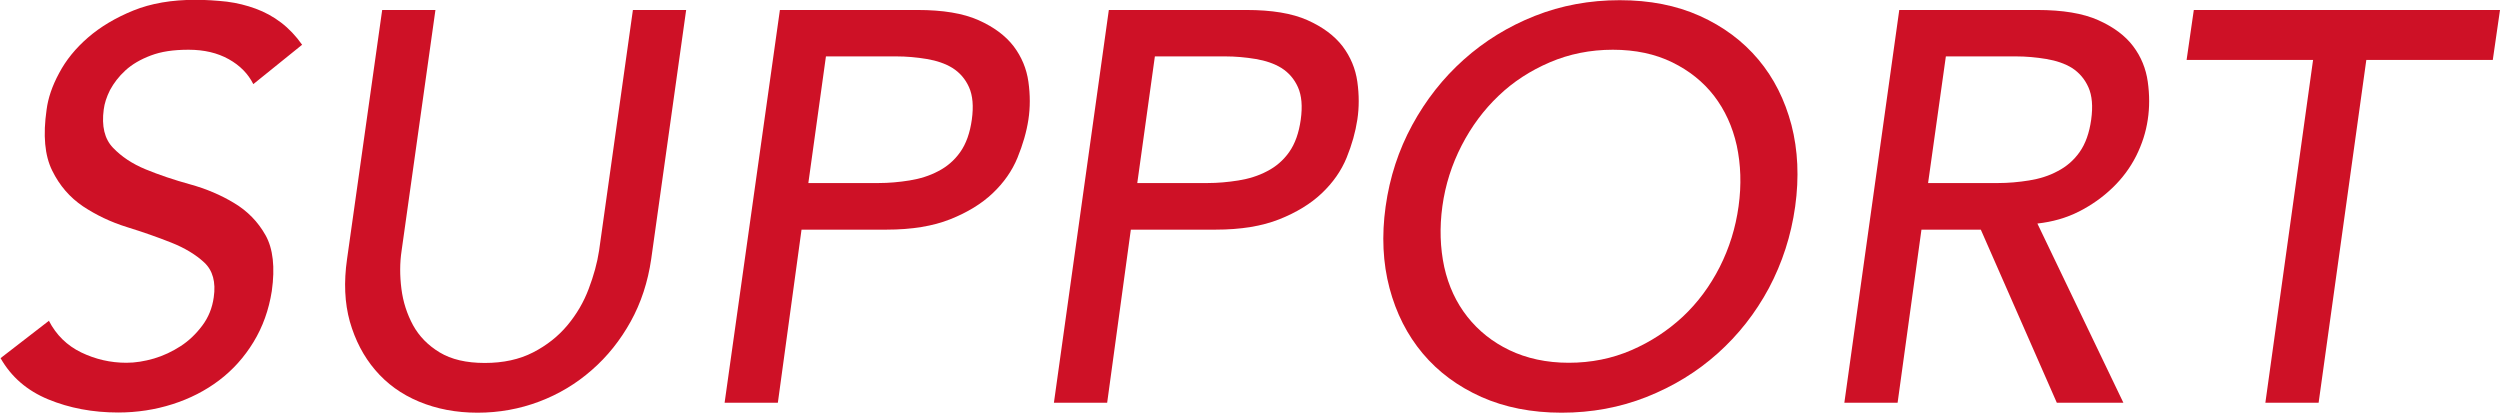 <?xml version="1.0" encoding="UTF-8"?><svg id="_レイヤー_2" xmlns="http://www.w3.org/2000/svg" viewBox="0 0 135.21 22.32"><defs><style>.cls-1{fill:#ce1126;}</style></defs><g id="_レイヤー_1-2"><g><path class="cls-1" d="M2.64,17.34c.4,.78,.99,1.35,1.75,1.72,.77,.37,1.58,.56,2.45,.56,.48,0,.97-.08,1.49-.23,.51-.15,.99-.38,1.44-.67s.84-.67,1.17-1.11,.54-.95,.62-1.53c.12-.82-.05-1.45-.51-1.88-.46-.43-1.06-.79-1.79-1.08-.73-.29-1.53-.57-2.4-.84-.87-.27-1.66-.65-2.37-1.12-.71-.48-1.27-1.12-1.67-1.94-.4-.81-.5-1.9-.3-3.29,.08-.62,.3-1.28,.68-1.98,.37-.7,.89-1.34,1.56-1.92s1.49-1.07,2.45-1.46c.96-.39,2.08-.58,3.36-.58,.58,0,1.15,.04,1.7,.1,.55,.07,1.07,.2,1.56,.38,.49,.18,.95,.43,1.37,.75,.42,.32,.8,.72,1.14,1.2l-2.64,2.13c-.28-.56-.72-1.01-1.33-1.35s-1.33-.51-2.17-.51-1.48,.1-2.04,.31c-.56,.21-1.02,.48-1.38,.81-.36,.33-.63,.69-.83,1.06-.19,.38-.3,.73-.34,1.05-.12,.9,.04,1.59,.5,2.07s1.04,.87,1.77,1.17,1.53,.57,2.4,.81,1.67,.58,2.38,1.01c.72,.43,1.29,1.01,1.7,1.74,.41,.73,.52,1.74,.34,3.02-.16,1.02-.49,1.94-.99,2.76-.5,.82-1.12,1.51-1.86,2.07-.74,.56-1.58,.99-2.52,1.29-.94,.3-1.92,.45-2.94,.45-1.38,0-2.64-.24-3.78-.71-1.14-.47-2-1.21-2.58-2.23l2.64-2.04Z"/><path class="cls-1" d="M23.55,.54l-1.83,13.02c-.1,.66-.1,1.35-.01,2.06,.09,.71,.3,1.36,.63,1.97,.33,.6,.81,1.09,1.44,1.47s1.44,.57,2.44,.57,1.87-.19,2.61-.57c.74-.38,1.36-.87,1.86-1.47,.5-.6,.88-1.25,1.15-1.97,.27-.71,.46-1.4,.56-2.06l1.83-13.02h2.88l-1.89,13.47c-.18,1.24-.55,2.37-1.11,3.38-.56,1.01-1.26,1.89-2.1,2.62-.84,.74-1.79,1.31-2.85,1.71-1.06,.4-2.17,.6-3.33,.6s-2.21-.2-3.17-.6-1.74-.97-2.37-1.71c-.63-.74-1.08-1.61-1.37-2.62-.28-1.01-.33-2.13-.15-3.38L20.67,.54h2.88Z"/><path class="cls-1" d="M42.18,.54h7.45c1.36,0,2.46,.18,3.29,.55s1.46,.84,1.9,1.41c.43,.57,.7,1.21,.8,1.92s.1,1.4,0,2.05c-.1,.66-.3,1.35-.59,2.06-.29,.71-.74,1.35-1.34,1.92-.6,.57-1.37,1.04-2.3,1.41-.93,.37-2.08,.56-3.44,.56h-4.6l-1.28,9.36h-2.88L42.18,.54Zm1.54,9.36h3.79c.56,0,1.12-.05,1.68-.14,.56-.09,1.08-.25,1.55-.5,.47-.24,.87-.58,1.19-1.03,.32-.45,.53-1.04,.63-1.76,.1-.72,.05-1.3-.15-1.75-.2-.45-.5-.79-.89-1.04-.39-.24-.86-.4-1.4-.49-.54-.09-1.09-.14-1.66-.14h-3.79l-.95,6.84Z"/><path class="cls-1" d="M59.97,.54h7.45c1.36,0,2.46,.18,3.29,.55,.83,.37,1.46,.84,1.9,1.41,.43,.57,.7,1.21,.8,1.92,.1,.71,.1,1.4,0,2.05-.1,.66-.29,1.35-.58,2.06-.29,.71-.74,1.35-1.34,1.92-.6,.57-1.37,1.04-2.3,1.41-.93,.37-2.08,.56-3.44,.56h-4.59l-1.28,9.36h-2.88L59.97,.54Zm1.54,9.36h3.79c.56,0,1.12-.05,1.68-.14,.56-.09,1.08-.25,1.55-.5,.47-.24,.87-.58,1.19-1.03,.32-.45,.53-1.04,.63-1.76,.1-.72,.05-1.3-.15-1.75-.2-.45-.5-.79-.89-1.04-.39-.24-.86-.4-1.4-.49-.54-.09-1.09-.14-1.66-.14h-3.79l-.95,6.84Z"/><path class="cls-1" d="M84.45,22.32c-1.62,0-3.07-.29-4.33-.85-1.27-.57-2.33-1.35-3.17-2.35-.84-1-1.44-2.18-1.8-3.54-.36-1.36-.43-2.83-.21-4.41,.22-1.58,.7-3.05,1.44-4.41,.74-1.36,1.67-2.54,2.79-3.54s2.4-1.79,3.84-2.36c1.44-.57,2.97-.85,4.59-.85s3.06,.28,4.33,.85c1.27,.57,2.33,1.36,3.17,2.36s1.43,2.18,1.79,3.54c.35,1.36,.42,2.83,.2,4.41-.22,1.58-.7,3.05-1.42,4.41-.73,1.36-1.66,2.54-2.78,3.54-1.12,1-2.4,1.78-3.84,2.35-1.44,.57-2.97,.85-4.59,.85Zm.39-2.7c1.22,0,2.35-.23,3.39-.68s1.96-1.05,2.78-1.81c.81-.76,1.47-1.65,2-2.69,.52-1.03,.86-2.12,1.02-3.29,.16-1.16,.12-2.25-.1-3.28-.23-1.03-.64-1.92-1.23-2.69-.59-.76-1.34-1.36-2.26-1.81-.92-.45-1.99-.68-3.21-.68s-2.36,.23-3.41,.68c-1.05,.45-1.98,1.05-2.77,1.81-.8,.76-1.47,1.66-2,2.69-.53,1.03-.88,2.12-1.04,3.28-.16,1.16-.12,2.26,.1,3.29,.23,1.03,.65,1.93,1.25,2.69,.6,.76,1.36,1.37,2.28,1.81s1.99,.68,3.21,.68Z"/><path class="cls-1" d="M102.72,.54h7.47c1.36,0,2.46,.18,3.29,.55,.83,.37,1.46,.84,1.89,1.41,.43,.57,.69,1.21,.79,1.92,.1,.71,.1,1.4,0,2.05-.1,.68-.31,1.33-.63,1.97-.32,.63-.74,1.2-1.27,1.71s-1.13,.94-1.82,1.29c-.69,.35-1.44,.56-2.25,.65l4.65,9.69h-3.6l-4.11-9.36h-3.21l-1.29,9.36h-2.88L102.72,.54Zm1.56,9.36h3.78c.56,0,1.12-.05,1.68-.14,.56-.09,1.08-.25,1.54-.5,.47-.24,.87-.58,1.19-1.03,.32-.45,.53-1.04,.63-1.76,.1-.72,.05-1.3-.15-1.75-.2-.45-.5-.79-.88-1.04-.39-.24-.86-.4-1.4-.49-.54-.09-1.09-.14-1.65-.14h-3.78l-.96,6.84Z"/><path class="cls-1" d="M125.1,3.24h-6.84l.39-2.7h16.56l-.39,2.7h-6.84l-2.58,18.54h-2.88l2.58-18.54Z"/></g></g></svg>